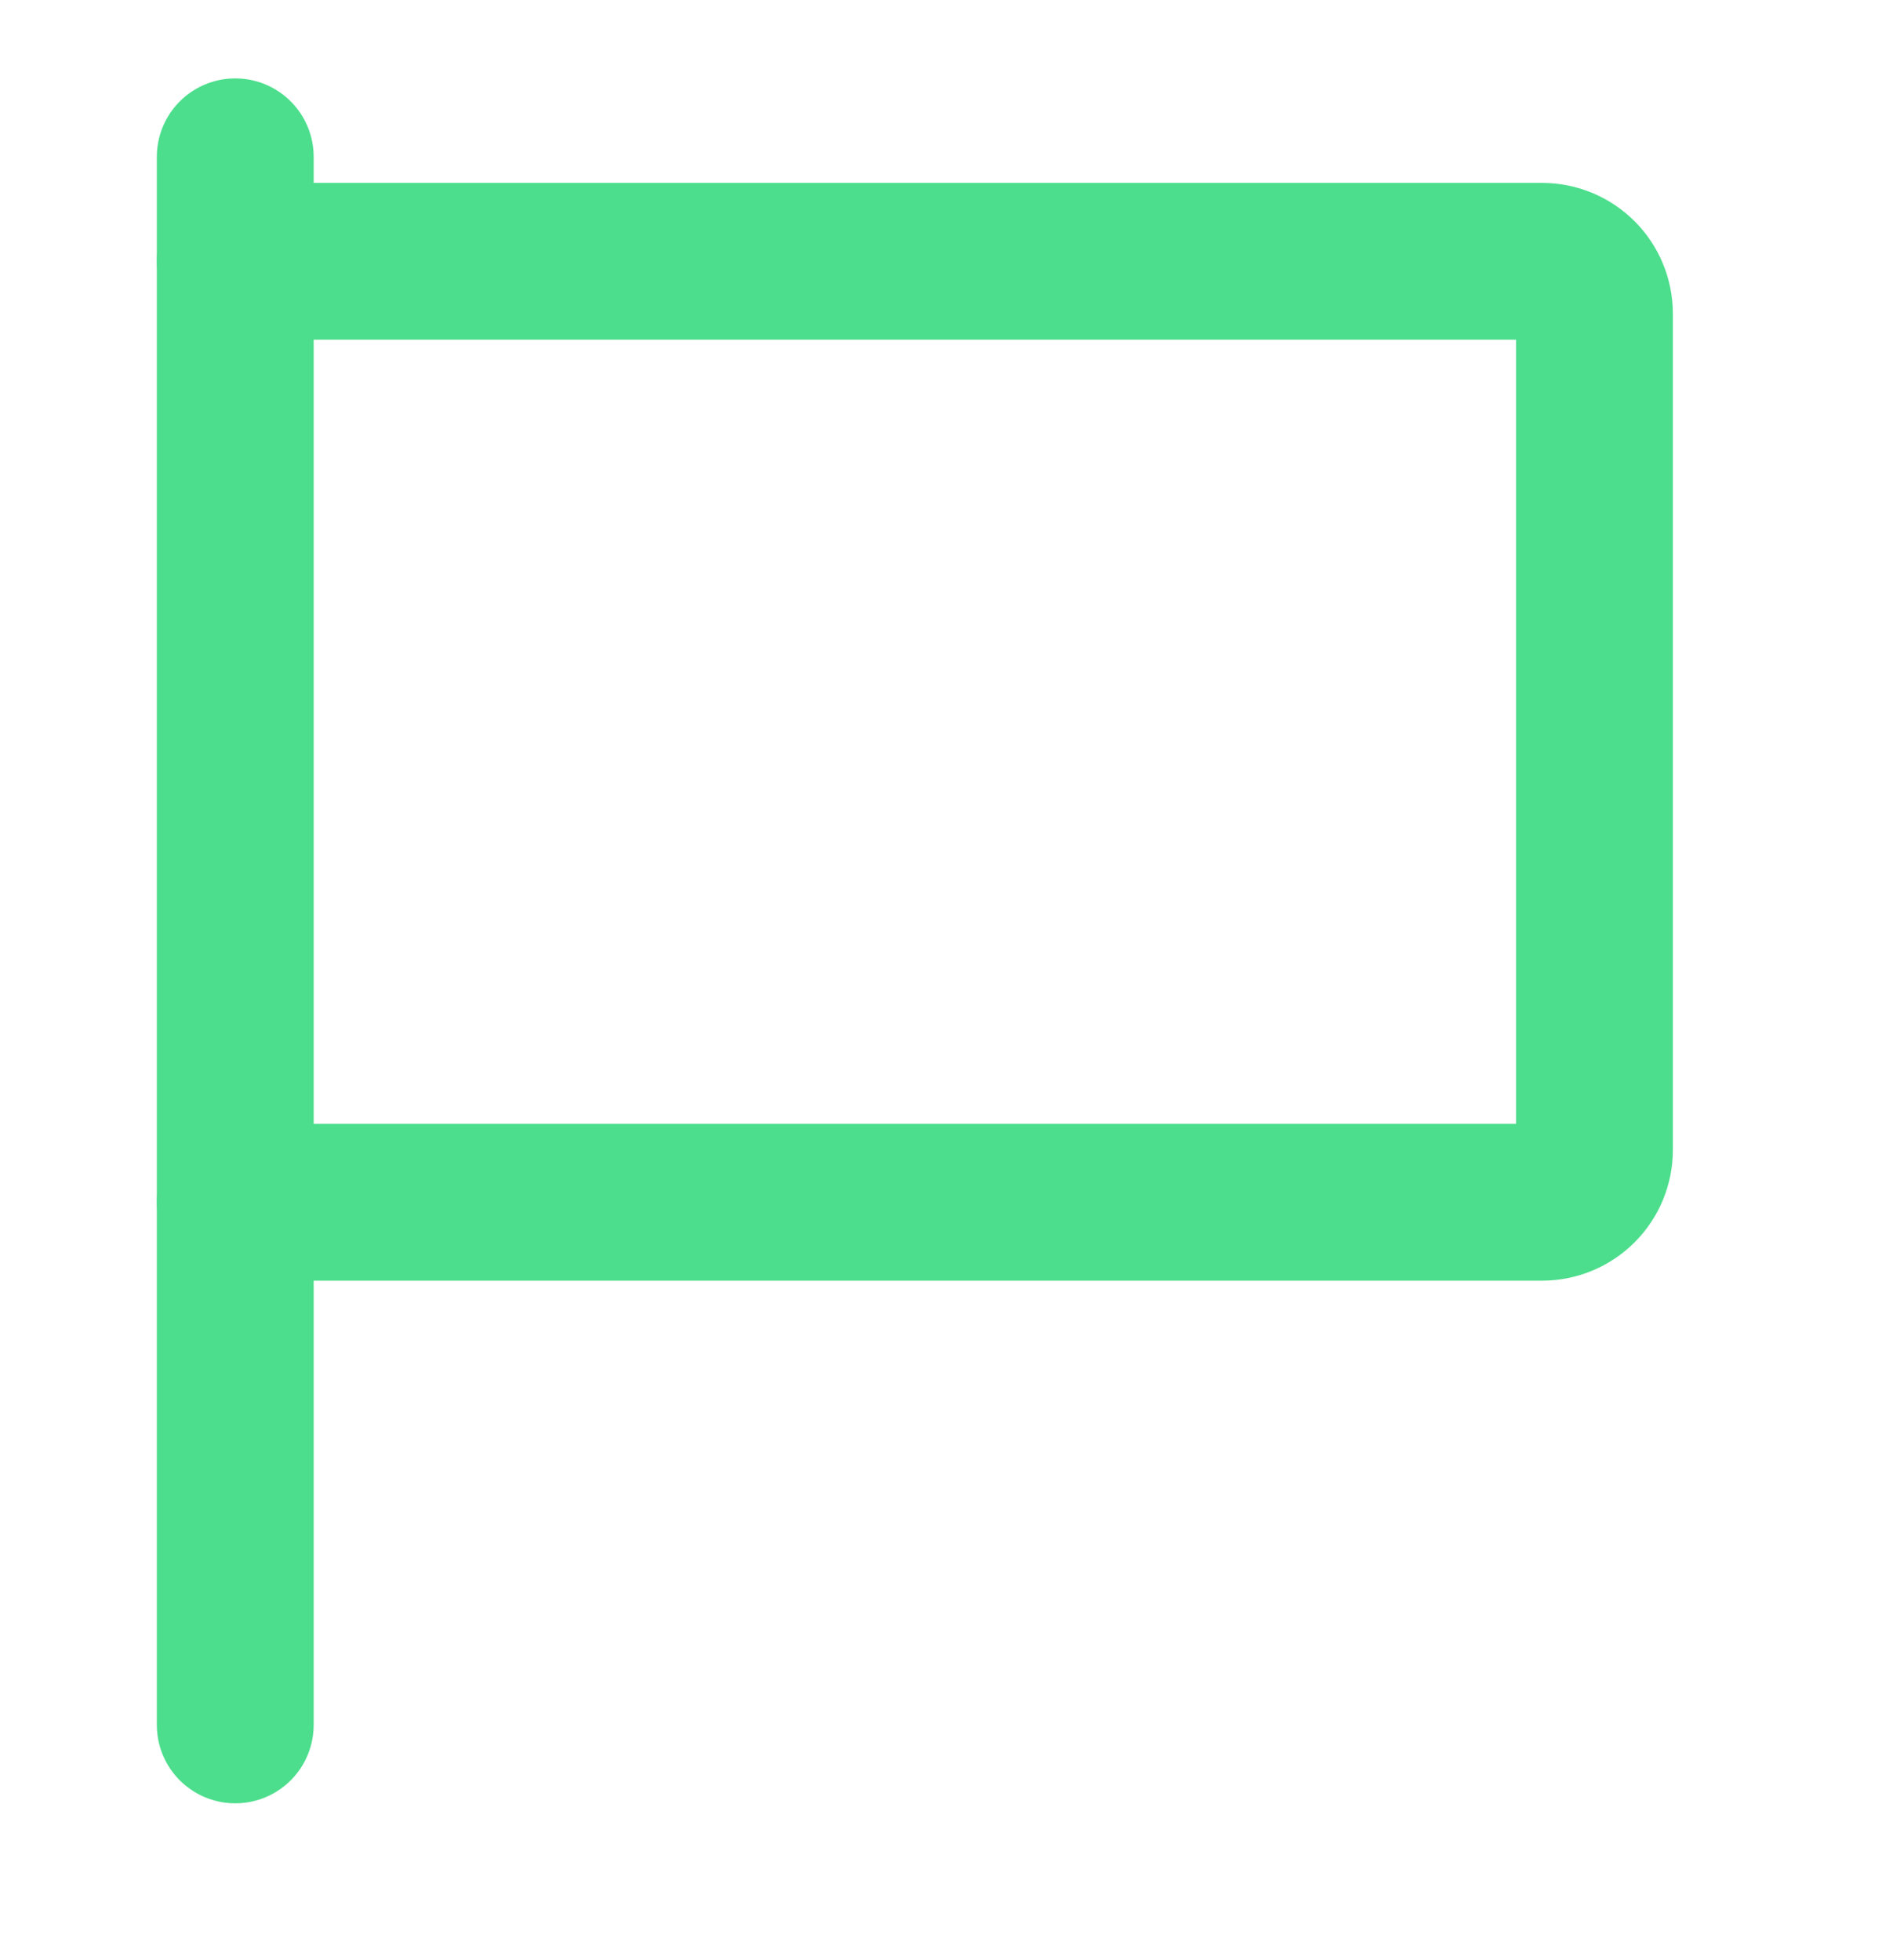 <svg width="24" height="25" viewBox="0 0 24 25" fill="none" xmlns="http://www.w3.org/2000/svg">
    <path d="M3 2V22" stroke="#4CDE8C" stroke-width="2" stroke-linecap="round" stroke-linejoin="round" />
    <path
        d="M3 3.333H19.667C19.843 3.333 20.013 3.404 20.138 3.529C20.263 3.654 20.333 3.823 20.333 4V14.667C20.333 14.844 20.263 15.013 20.138 15.138C20.013 15.263 19.843 15.334 19.667 15.334H3"
        stroke="#4CDE8C" stroke-width="2" stroke-linecap="round" stroke-linejoin="round" />
</svg>